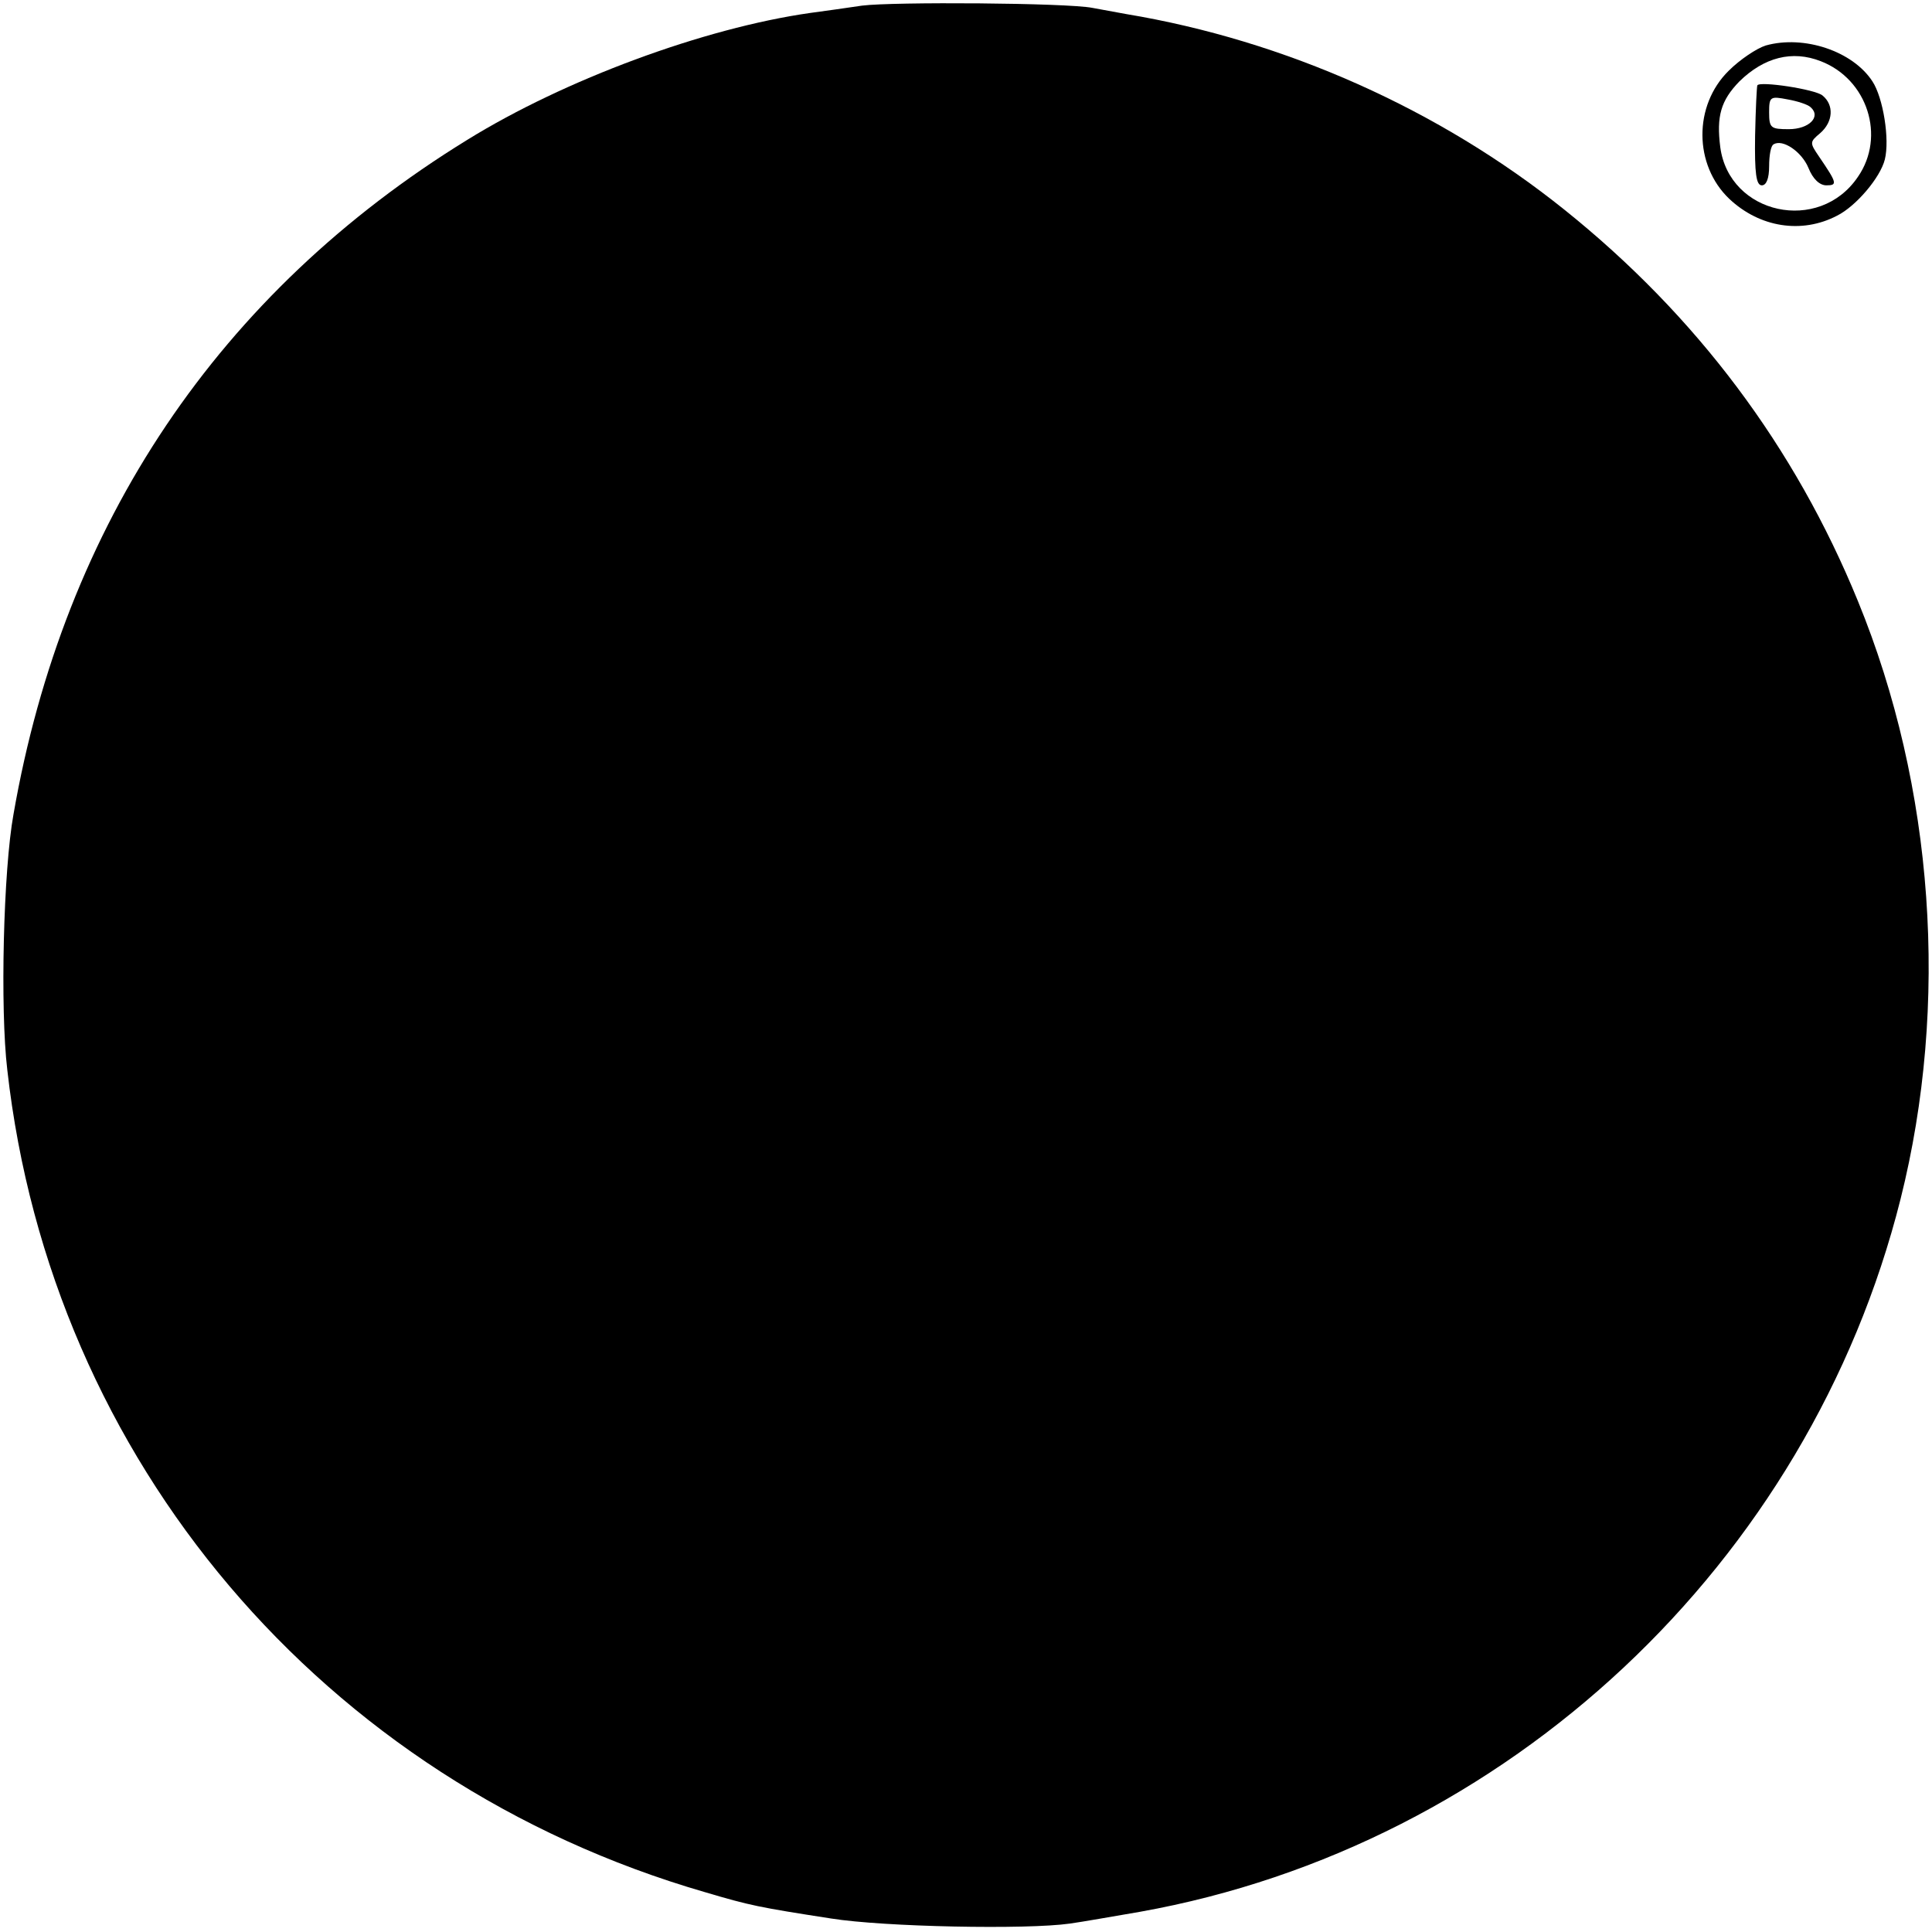 <?xml version="1.0" standalone="no"?>
<!DOCTYPE svg PUBLIC "-//W3C//DTD SVG 20010904//EN"
 "http://www.w3.org/TR/2001/REC-SVG-20010904/DTD/svg10.dtd">
<svg version="1.0" xmlns="http://www.w3.org/2000/svg"
 width="344pt" height="344pt" viewBox="0 0 344 344"
 preserveAspectRatio="xMidYMid meet">
<g transform="translate(0,344) scale(0.1,-0.1)"
fill="#000000" stroke="none">
<path d="M1535 3430 c-27 -4 -69 -10 -92 -13 -190 -27 -438 -119 -611 -226
-442 -272 -718 -683 -808 -1201 -18 -99 -24 -346 -11 -455 78 -695 562 -1267
1242 -1464 81 -24 96 -27 225 -47 94 -15 348 -20 425 -9 22 3 78 13 125 21
654 117 1191 620 1354 1269 87 347 60 733 -76 1065 -112 274 -287 508 -523
697 -222 178 -497 301 -780 348 -16 3 -43 8 -60 11 -46 9 -354 11 -410 4z"/>
<path d="M3144 3359 c-16 -5 -46 -25 -66 -45 -63 -62 -62 -168 1 -228 54 -51
129 -63 192 -30 34 17 77 68 85 100 9 36 -3 110 -22 139 -35 54 -122 83 -190
64z m98 -28 c83 -32 116 -134 66 -206 -69 -102 -229 -67 -245 53 -7 55 1 83
34 117 44 43 94 56 145 36z"/>
<path d="M3129 3288 c-1 -2 -3 -42 -4 -90 -1 -67 2 -88 12 -88 8 0 13 12 13
34 0 19 3 37 8 39 16 10 50 -13 62 -42 8 -20 20 -31 32 -31 20 0 19 4 -13 51
-17 25 -17 26 2 42 23 20 25 50 4 67 -13 11 -112 26 -116 18z m95 -39 c19 -17
-3 -39 -39 -39 -32 0 -35 2 -35 30 0 28 2 29 33 23 17 -3 36 -9 41 -14z"/>
</g>
</svg>
